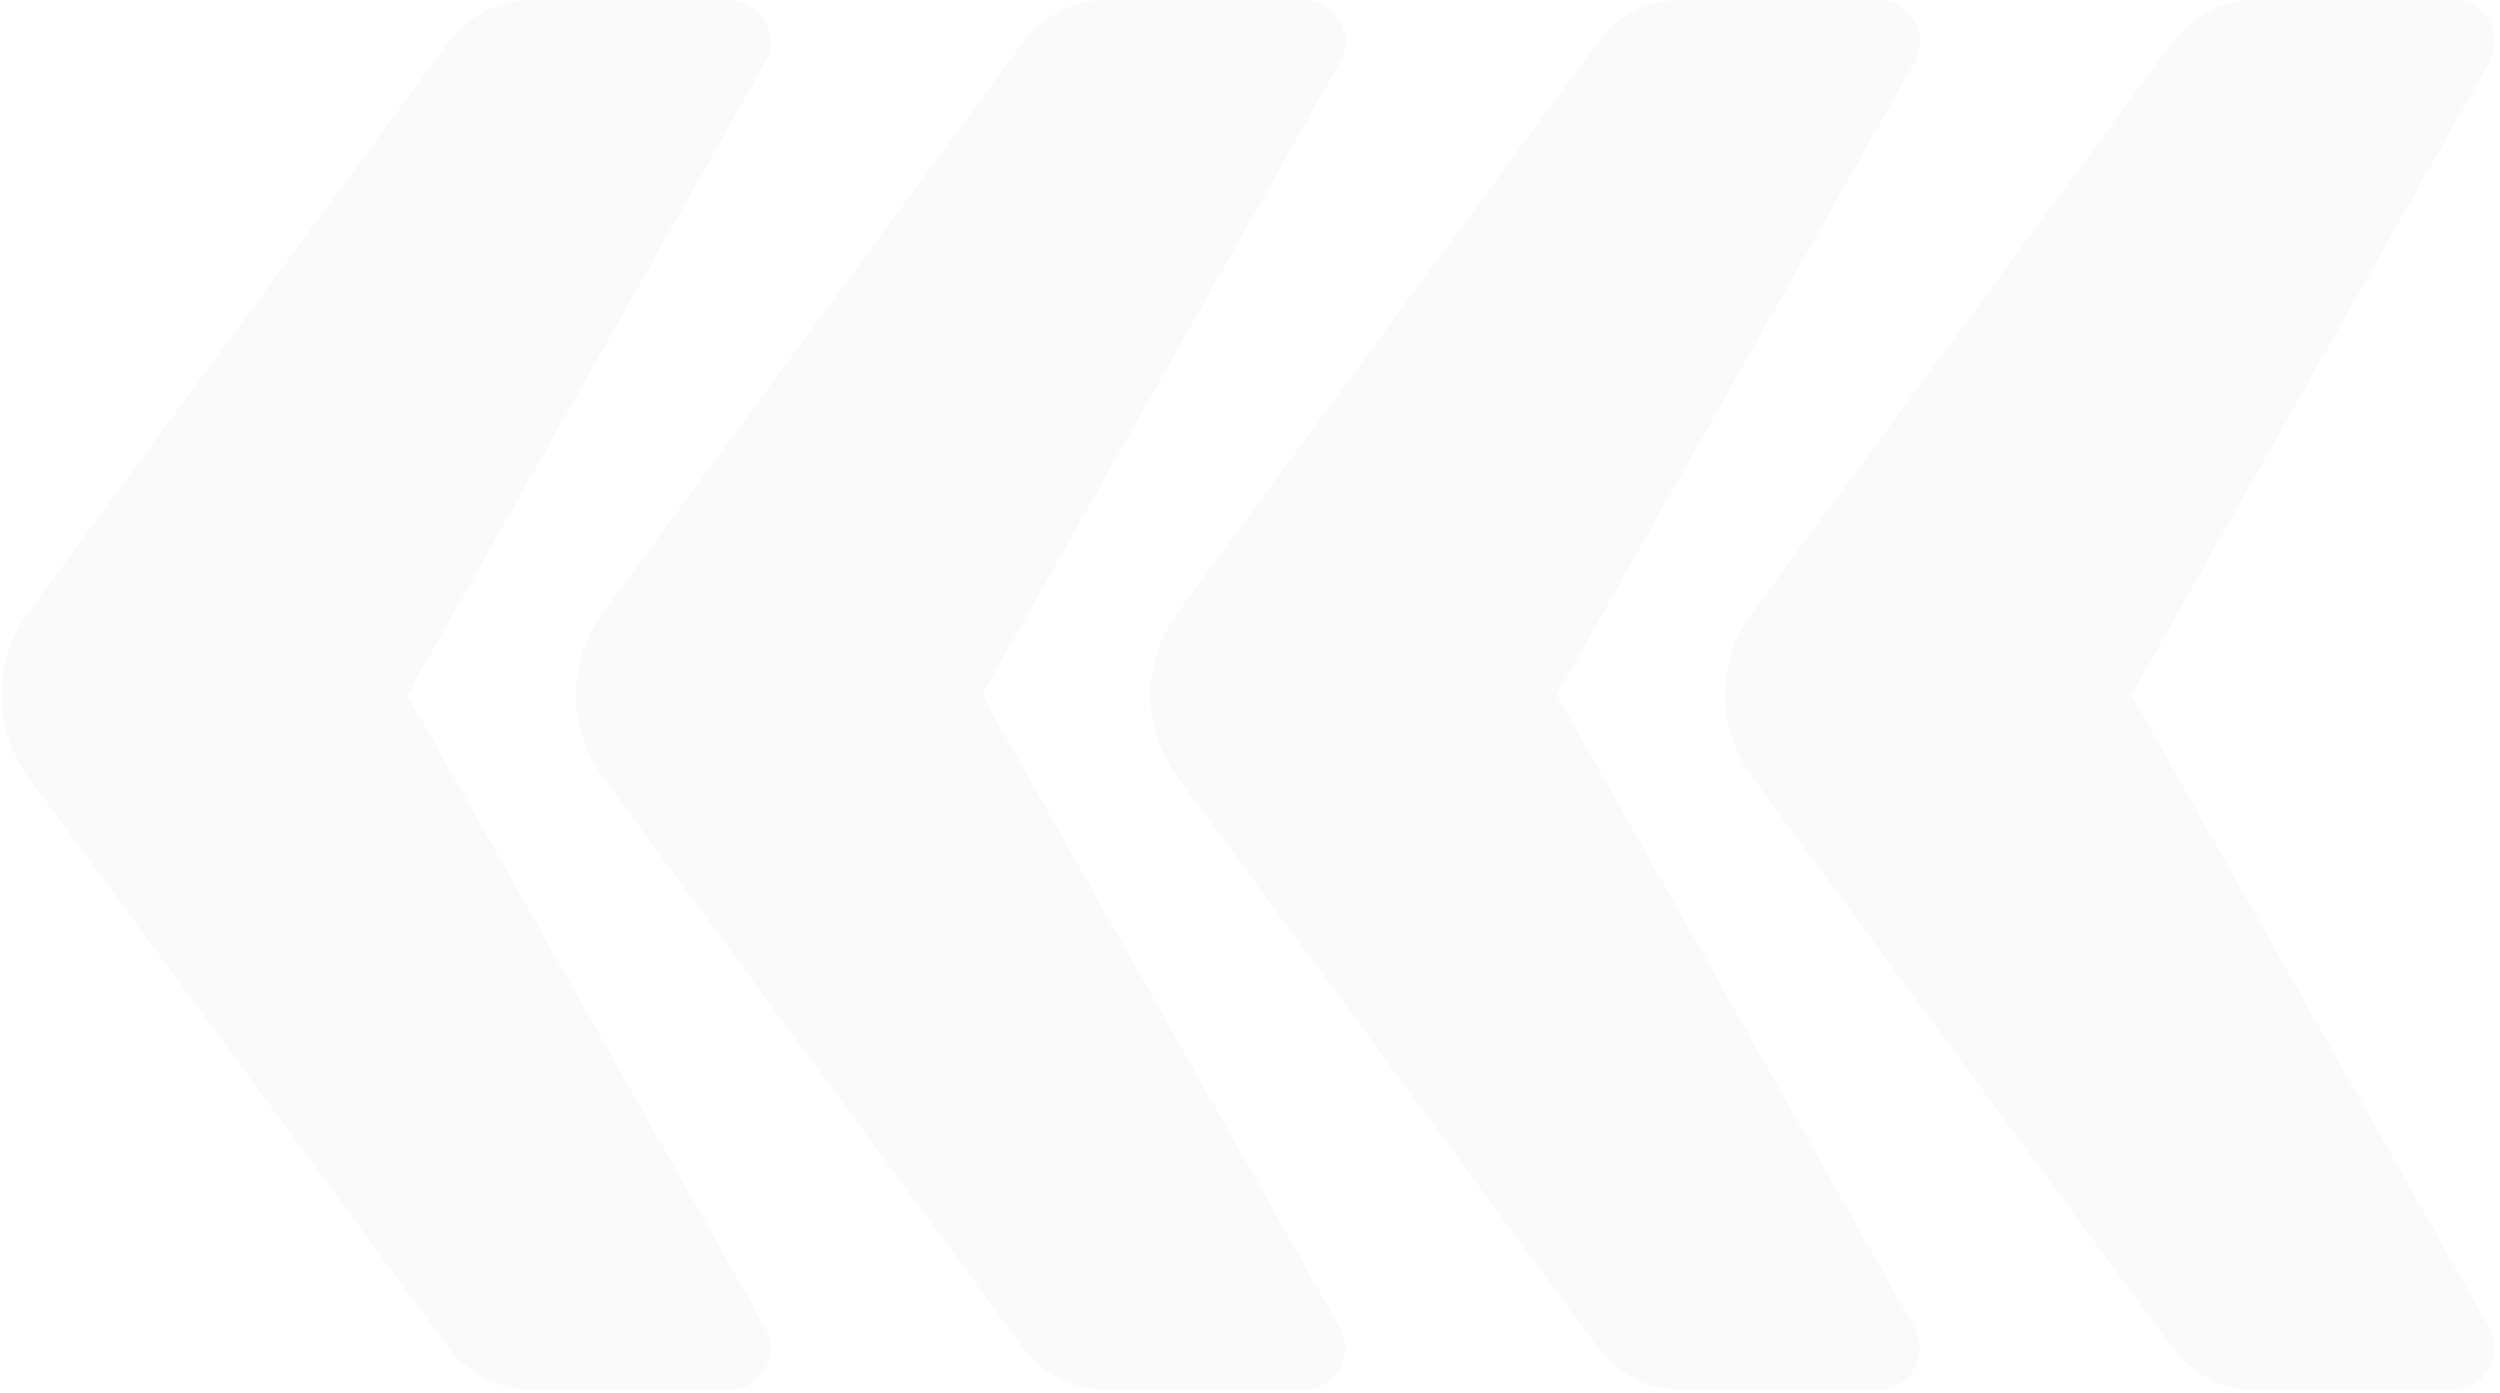 <?xml version="1.0" encoding="UTF-8"?> <svg xmlns="http://www.w3.org/2000/svg" width="375" height="209" viewBox="0 0 375 209" fill="none"><path d="M4.281 91.836C-1.154 99.214 -1.155 109.262 4.28 116.641L67.268 202.156C70.195 206.129 74.84 208.475 79.78 208.475L109.288 208.475C114.108 208.475 117.141 203.289 114.771 199.099L61.113 104.249L114.787 9.377C117.158 5.187 114.125 -4.97964e-06 109.305 -4.76893e-06L79.791 -3.47887e-06C74.852 -3.26294e-06 70.206 2.346 67.28 6.319L4.281 91.836Z" fill="#4E5562" fill-opacity="0.03"></path><path d="M90.478 91.836C85.043 99.214 85.043 109.262 90.478 116.641L153.466 202.156C156.392 206.129 161.038 208.475 165.978 208.475L195.486 208.475C200.306 208.475 203.339 203.289 200.968 199.099L147.311 104.249L200.985 9.377C203.355 5.187 200.323 -4.97964e-06 195.502 -4.76893e-06L165.989 -3.47887e-06C161.049 -3.26294e-06 156.404 2.346 153.477 6.319L90.478 91.836Z" fill="#4E5562" fill-opacity="0.03"></path><path d="M176.677 91.836C171.242 99.214 171.241 109.262 176.676 116.641L239.664 202.156C242.591 206.129 247.236 208.475 252.176 208.475L281.684 208.475C286.505 208.475 289.537 203.289 287.167 199.099L233.509 104.249L287.183 9.377C289.554 5.187 286.521 -4.97964e-06 281.701 -4.76893e-06L252.188 -3.47887e-06C247.248 -3.26294e-06 242.603 2.346 239.676 6.319L176.677 91.836Z" fill="#4E5562" fill-opacity="0.03"></path><path d="M262.875 91.836C257.44 99.214 257.439 109.262 262.874 116.641L325.862 202.156C328.788 206.129 333.434 208.475 338.374 208.475L367.882 208.475C372.702 208.475 375.735 203.289 373.365 199.099L319.707 104.249L373.381 9.377C375.752 5.187 372.719 -4.97964e-06 367.899 -4.76893e-06L338.385 -3.47887e-06C333.446 -3.26294e-06 328.8 2.346 325.874 6.319L262.875 91.836Z" fill="#4E5562" fill-opacity="0.03"></path></svg> 